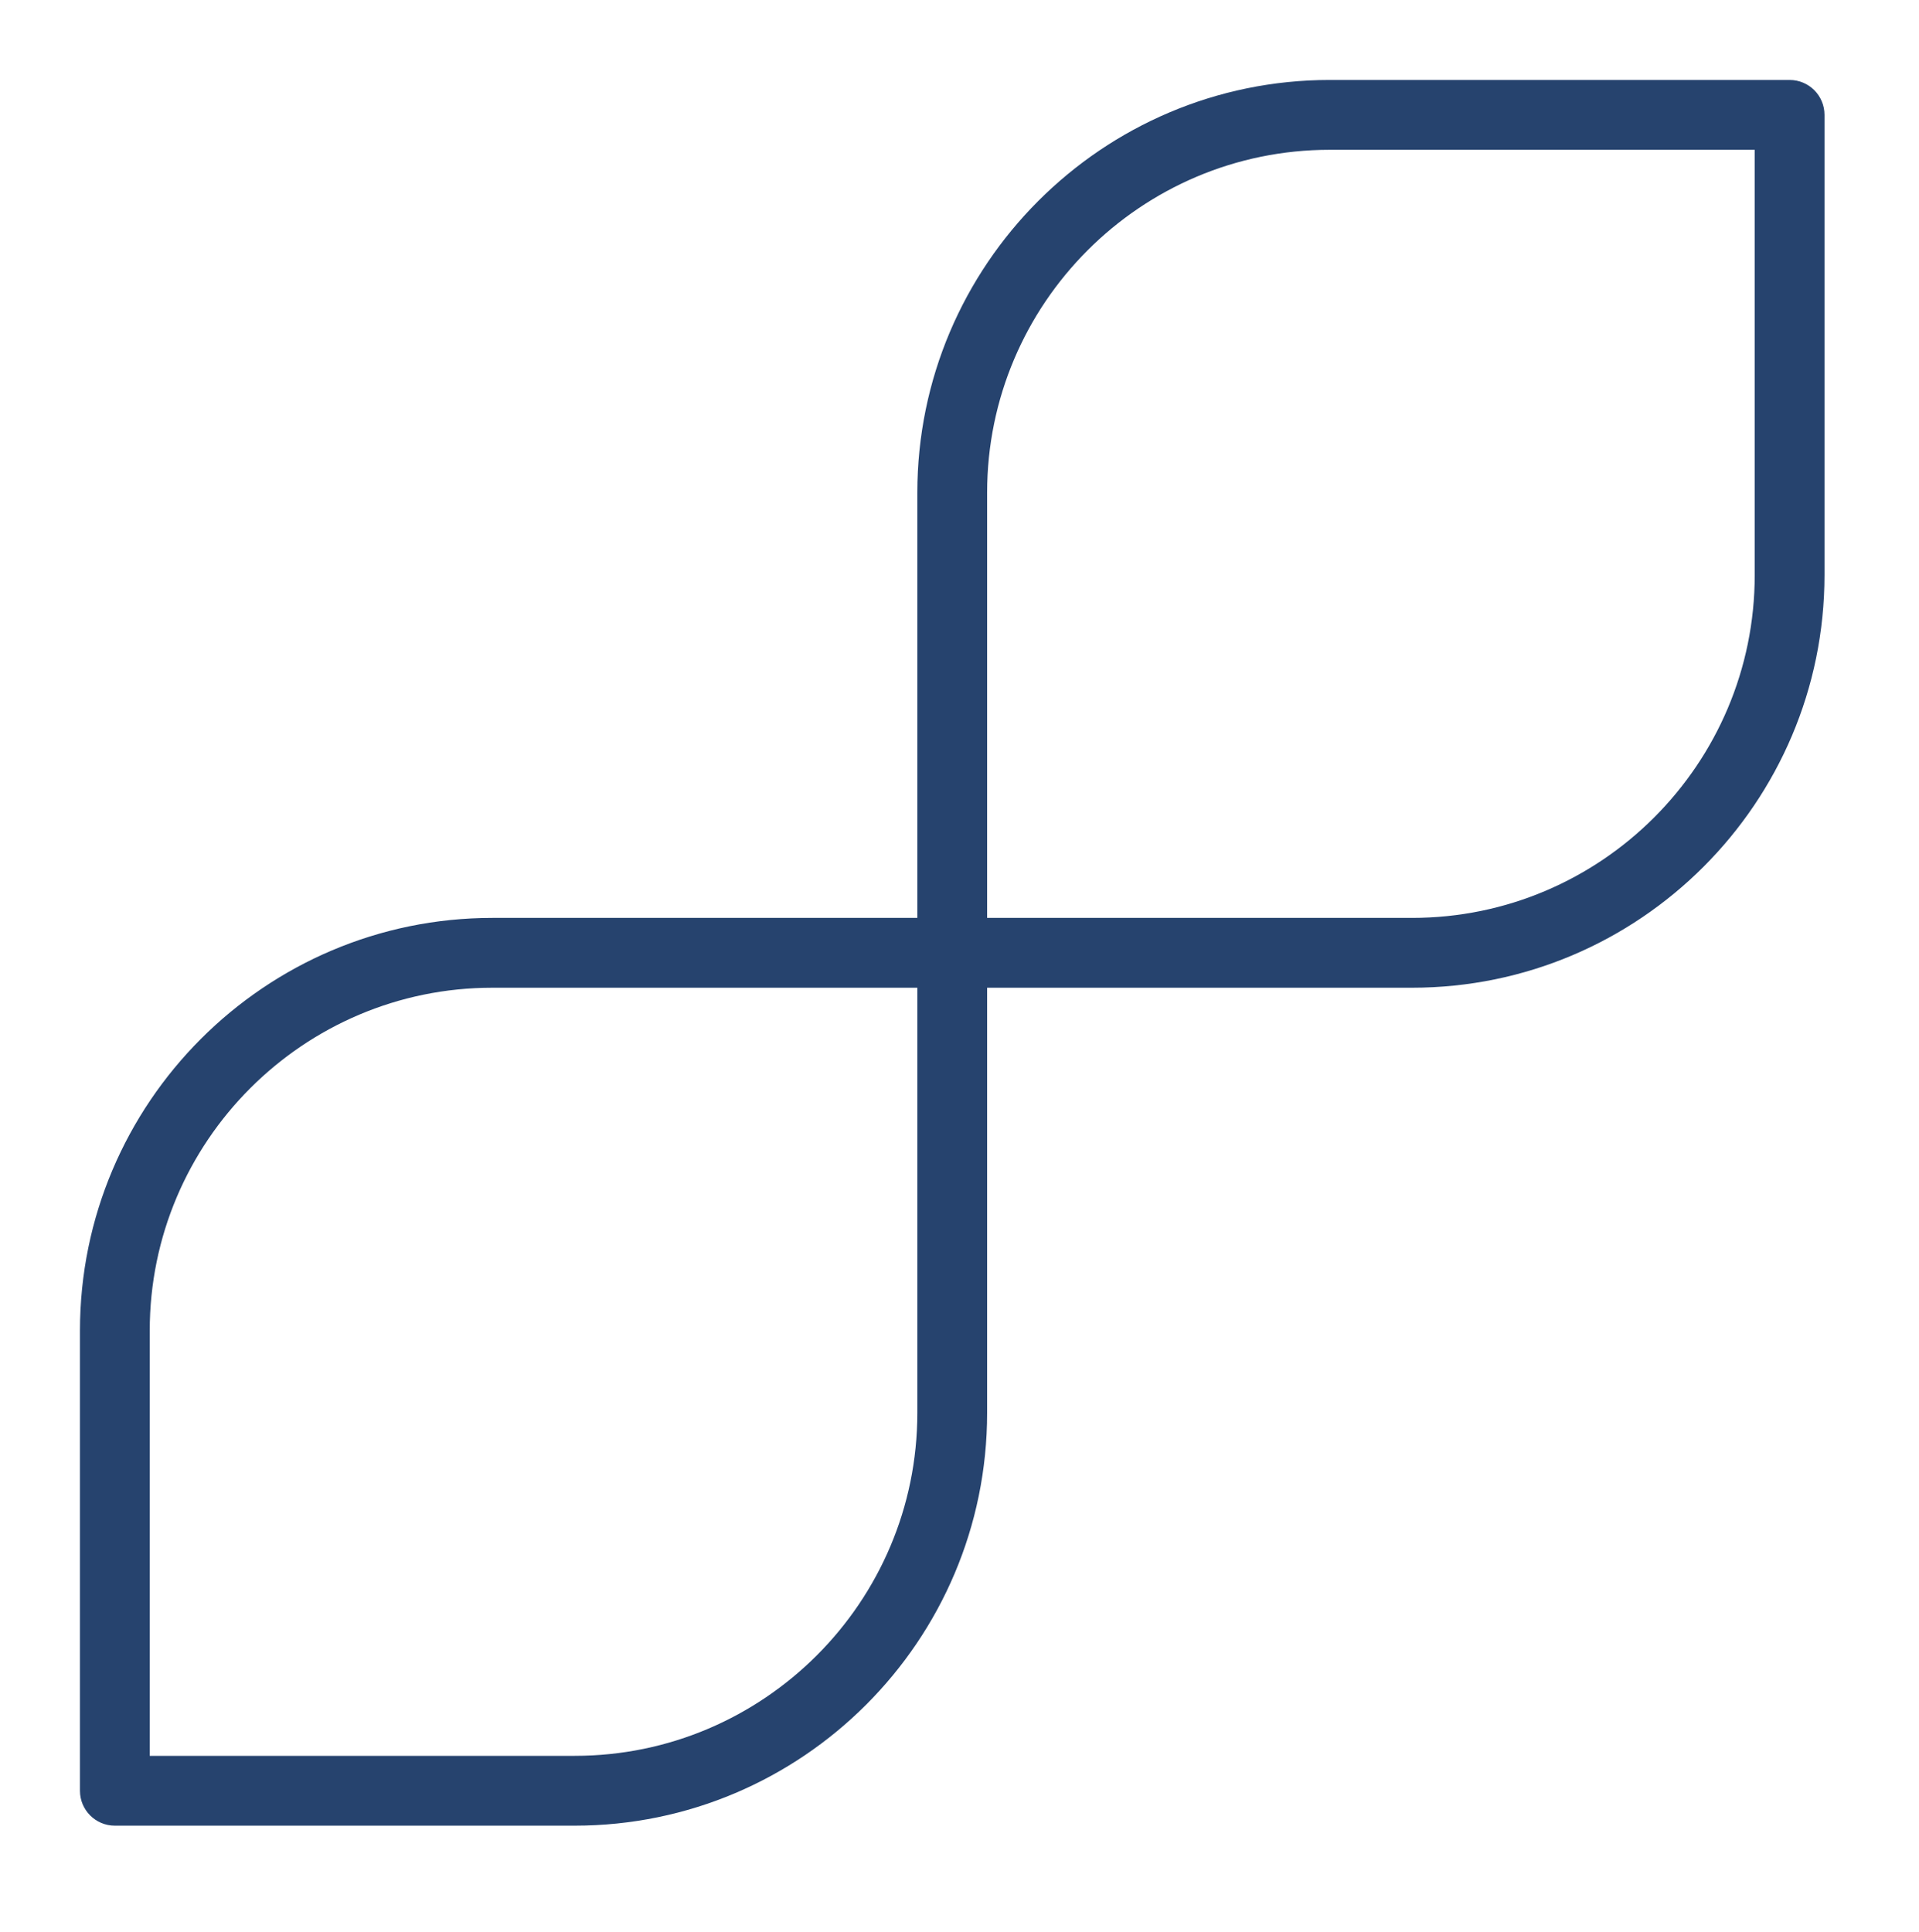 <svg width="144" height="145" viewBox="-6 -6 144 145" fill="none" xmlns="http://www.w3.org/2000/svg">
<path opacity="0.85" fill-rule="evenodd" clip-rule="evenodd" d="M128.291 0H93.784C76.72 0 62.836 13.893 62.836 30.969V62.88H30.948C13.884 62.88 0 76.773 0 93.849V128.38C0 129.828 1.171 131 2.618 131H37.125C54.189 131 68.073 117.107 68.073 100.031V68.12H99.962C117.026 68.12 130.909 54.227 130.909 37.151V2.62C130.909 1.172 129.738 0 128.291 0ZM62.836 100.031C62.836 114.218 51.303 125.76 37.125 125.76H5.236V93.849C5.236 79.662 16.77 68.12 30.948 68.12H62.836V100.031ZM99.962 62.88C114.139 62.88 125.673 51.338 125.673 37.151V5.24H93.784C79.606 5.24 68.073 16.782 68.073 30.969V62.88H99.962Z" fill="#002255"/>
</svg>
